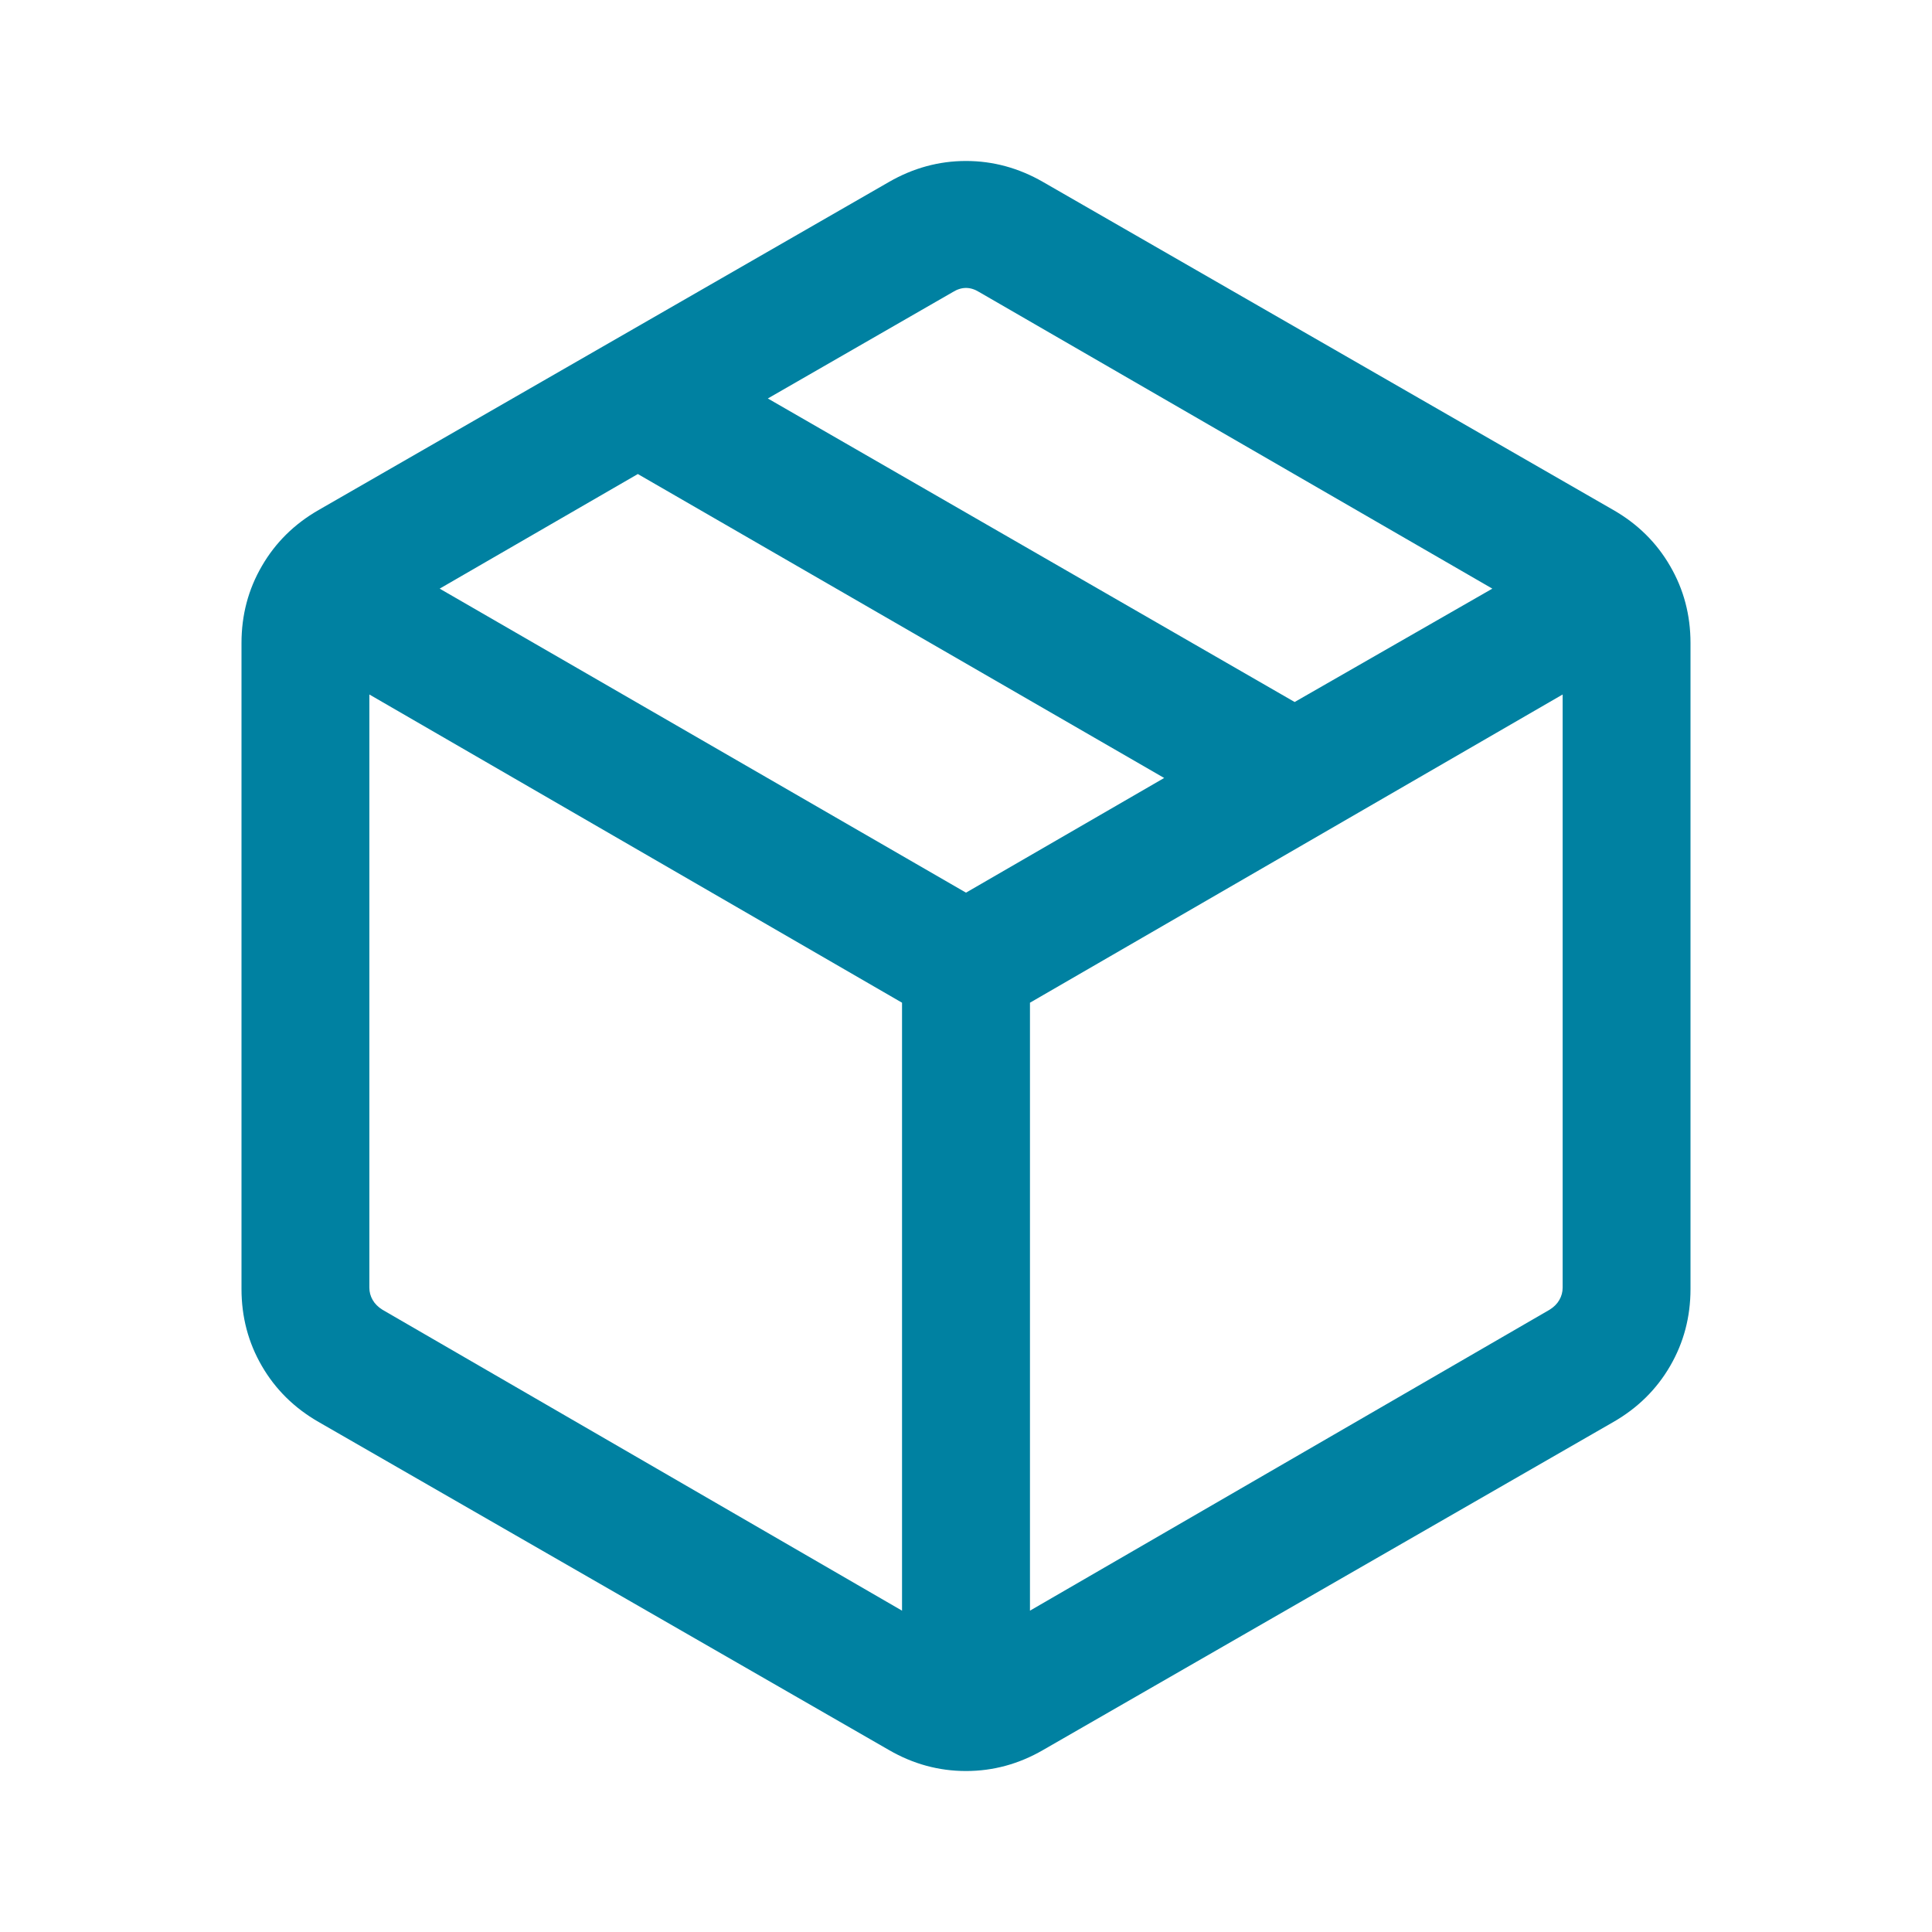 <svg xmlns="http://www.w3.org/2000/svg" fill="none" viewBox="0 0 28 28" height="28" width="28">
<mask height="28" width="28" y="0" x="0" maskUnits="userSpaceOnUse" style="mask-type:alpha" id="mask0_917_22498">
<rect fill="#D9D9D9" height="28" width="28"></rect>
</mask>
<g mask="url(#mask0_917_22498)">
<path fill="#0081A1" d="M13.073 23.343V14.532L5.353 10.065V18.662C5.353 18.725 5.369 18.785 5.401 18.84C5.432 18.895 5.48 18.943 5.543 18.982L13.073 23.343ZM14.927 23.343L22.457 18.982C22.52 18.943 22.568 18.895 22.599 18.84C22.631 18.785 22.647 18.725 22.647 18.662V10.065L14.927 14.532V23.343ZM12.884 25.363L4.617 20.608C4.265 20.406 3.991 20.135 3.795 19.797C3.598 19.458 3.5 19.086 3.5 18.681V9.319C3.5 8.914 3.598 8.542 3.795 8.204C3.991 7.865 4.265 7.594 4.617 7.392L12.884 2.637C13.235 2.435 13.607 2.333 14 2.333C14.393 2.333 14.765 2.435 15.116 2.637L23.383 7.392C23.735 7.594 24.009 7.865 24.205 8.204C24.402 8.542 24.5 8.914 24.5 9.319V18.681C24.5 19.086 24.402 19.458 24.205 19.797C24.009 20.135 23.735 20.406 23.383 20.608L15.116 25.363C14.765 25.566 14.393 25.667 14 25.667C13.607 25.667 13.235 25.566 12.884 25.363ZM18.763 10.174L21.628 8.531L14.19 4.232C14.127 4.193 14.063 4.173 14 4.173C13.937 4.173 13.873 4.193 13.81 4.232L11.128 5.775L18.763 10.174ZM14 12.937L16.872 11.275L9.244 6.87L6.372 8.531L14 12.937Z"></path>
</g>
</svg>
